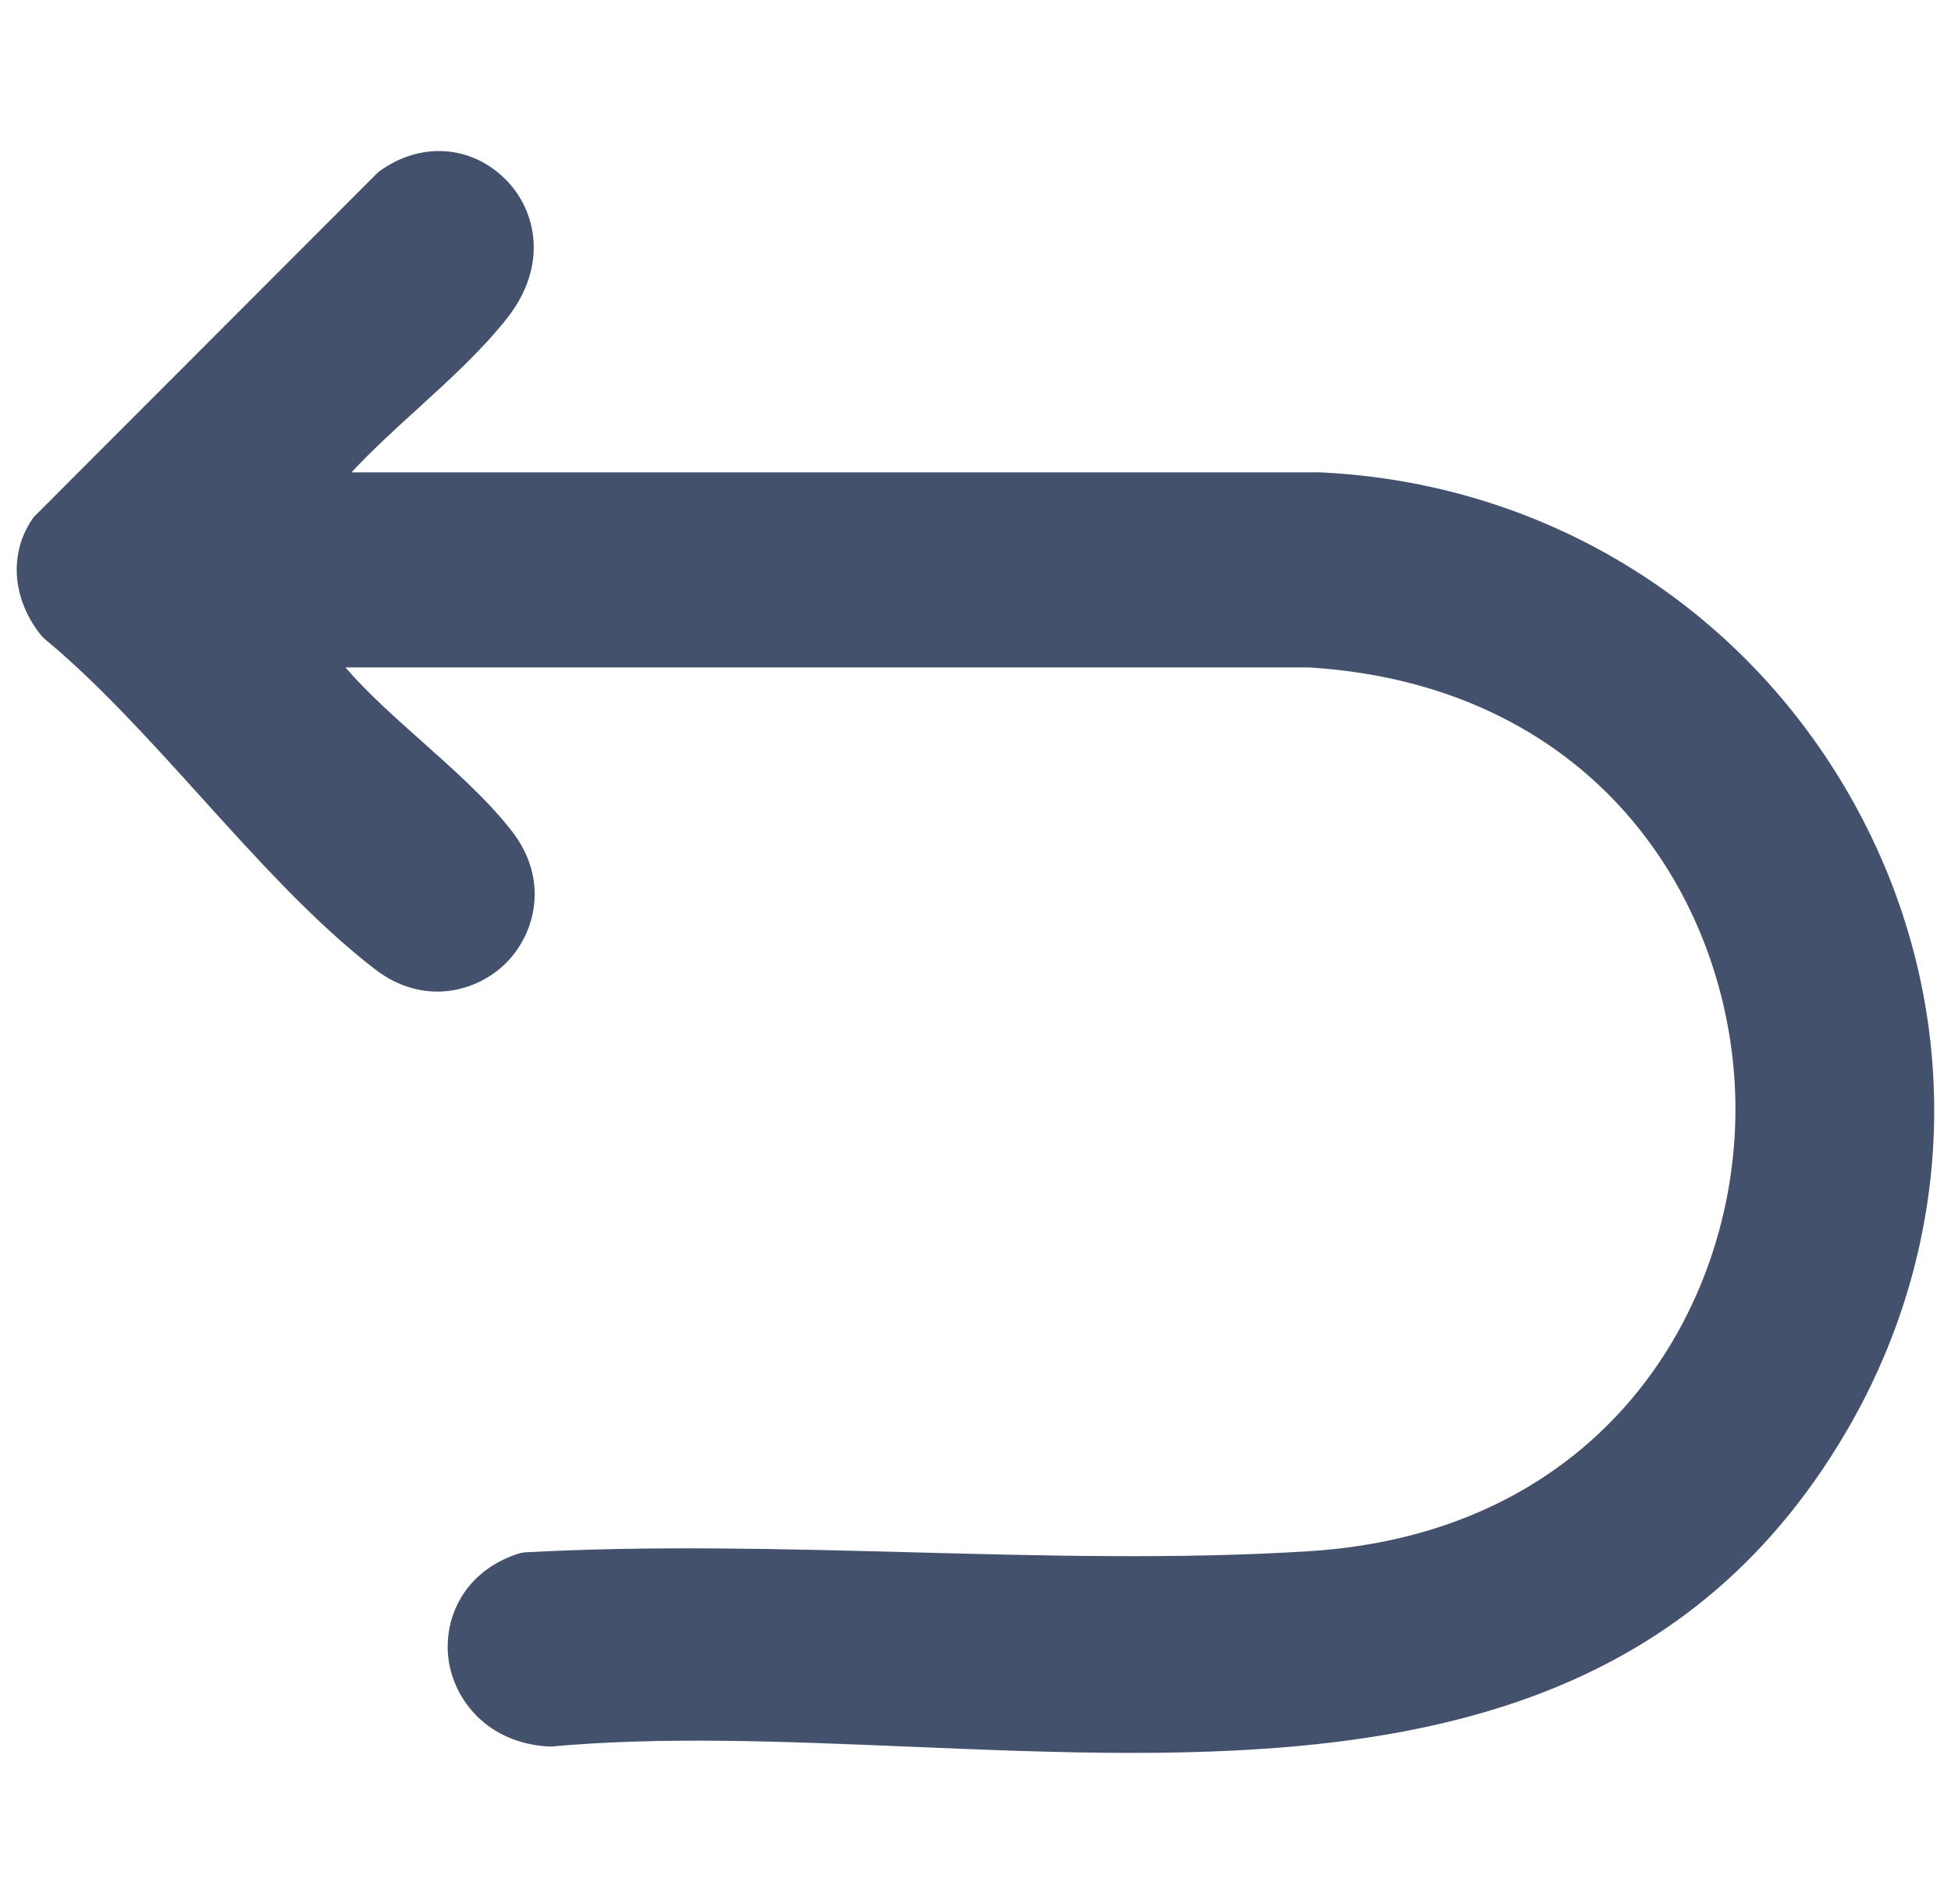 <?xml version="1.0" encoding="UTF-8"?>
<svg id="Layer_1" data-name="Layer 1" xmlns="http://www.w3.org/2000/svg" viewBox="0 0 272.44 265.9">
  <defs>
    <style>
      .cls-1 {
        fill: #43516d;
      }
    </style>
  </defs>
  <path class="cls-1" d="M259.35,113c-15.13-27.93-43.1-45.52-74.94-47.03H49.08c2.84-3.06,6.07-6,9.23-8.88,4.42-4.03,8.99-8.19,12.49-12.64,5.77-7.31,4.13-14.93-.05-19.24-4.81-4.97-12.08-5.54-17.94-1.17L4.7,72.22c-3.52,4.92-3.08,11.44,1.13,16.62l.33.33c7.4,6.09,14.75,14.22,21.86,22.08,7.84,8.68,15.95,17.65,24.32,24.09,6.79,5.23,14.26,3.21,18.33-.86,4.07-4.07,6.08-11.55.86-18.34-3.37-4.37-8.07-8.55-12.61-12.6-3.79-3.37-7.69-6.85-10.68-10.33h134.61c40.87,2.58,59.49,33.79,59.49,61.71s-18.62,59.13-59.49,61.71c-18.18,1.15-37.29.64-55.77.15-17.79-.47-36.2-.96-53.89.02l-.57.1c-7.89,2.44-10.71,9.16-10,14.75.72,5.64,5.38,11.88,14.24,12.27,15.62-1.43,32.36-.73,50.08.01,10.38.43,20.83.87,31.13.87,39.74,0,77.24-6.51,99.71-44.81,15.85-27.02,16.43-59.54,1.56-87Z"/>
</svg>